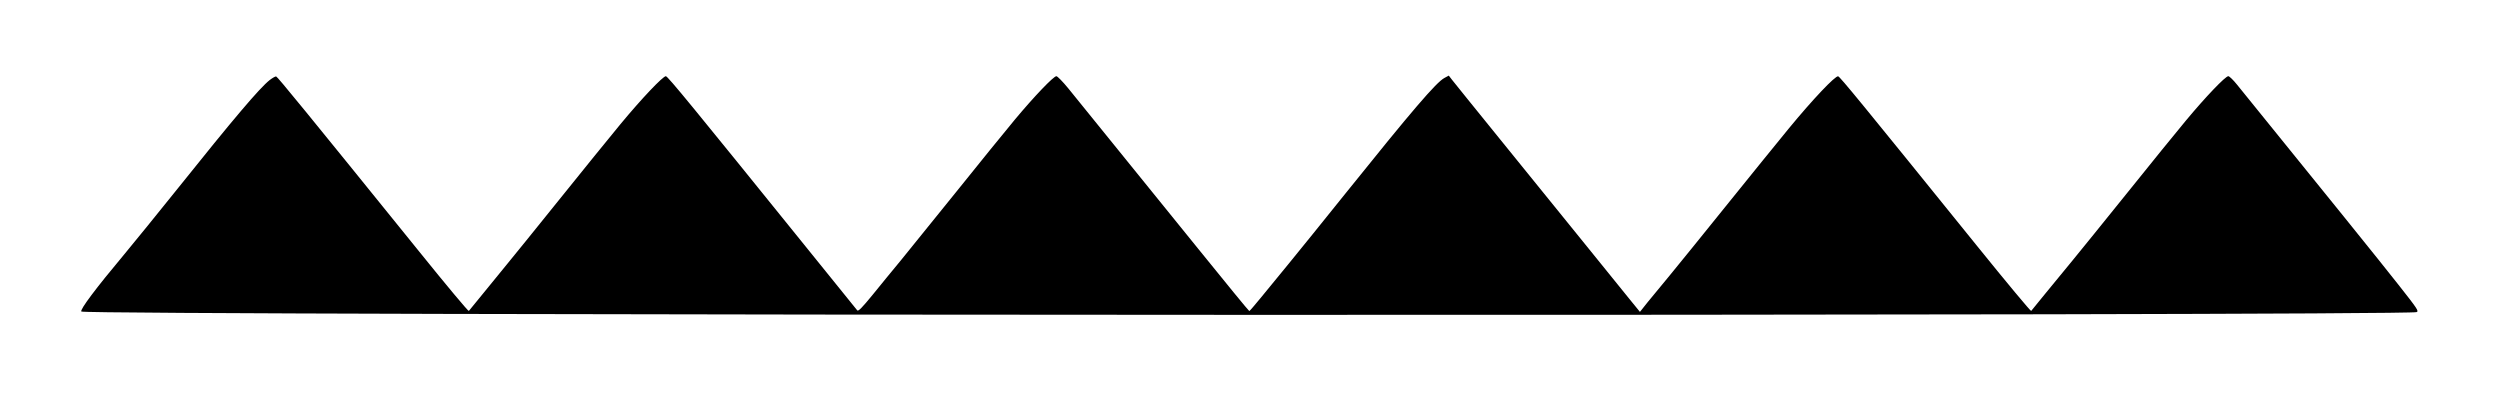 <?xml version="1.0" standalone="no"?>
<!DOCTYPE svg PUBLIC "-//W3C//DTD SVG 20010904//EN"
 "http://www.w3.org/TR/2001/REC-SVG-20010904/DTD/svg10.dtd">
<svg version="1.0" xmlns="http://www.w3.org/2000/svg"
 width="2133pt" height="345pt" viewBox="0 0 2133 345"
 preserveAspectRatio="xMidYMid meet">

<g transform="translate(0,345) scale(0.1,-0.1)"
fill="#000000" stroke="none">
<path d="M2301 2767 c-86 -68 -306 -327 -786 -927 -170 -212 -374 -463 -454
-559 -242 -289 -381 -474 -367 -489 35 -35 19830 -39 19924 -5 21 8 10 25
-154 233 -141 180 -649 809 -1377 1707 -32 40 -66 73 -75 73 -25 0 -195 -178
-363 -380 -80 -96 -305 -373 -499 -615 -195 -242 -405 -502 -467 -577 -62 -76
-165 -202 -230 -280 -64 -79 -119 -147 -123 -151 -4 -4 -210 243 -458 550
-998 1235 -1173 1448 -1189 1452 -25 5 -215 -195 -420 -444 -99 -121 -342
-420 -539 -665 -197 -245 -412 -510 -478 -590 -67 -80 -151 -183 -188 -228
l-66 -83 -84 103 c-47 57 -228 281 -403 498 -176 217 -493 609 -705 870 -212
261 -397 491 -412 510 l-27 35 -37 -20 c-70 -37 -276 -278 -844 -985 -183
-228 -401 -498 -484 -599 -83 -101 -192 -233 -241 -294 -50 -61 -93 -111 -96
-111 -3 -1 -199 238 -434 529 -447 553 -969 1197 -1112 1373 -46 56 -91 102
-100 102 -24 0 -187 -170 -354 -370 -80 -96 -305 -373 -499 -615 -195 -242
-408 -505 -473 -585 -66 -80 -174 -211 -240 -293 -95 -116 -124 -145 -133
-135 -6 7 -211 261 -455 563 -941 1165 -1162 1435 -1178 1435 -25 0 -205 -189
-388 -410 -93 -113 -329 -403 -523 -645 -194 -242 -395 -489 -445 -550 -50
-60 -142 -173 -204 -250 -63 -77 -117 -144 -121 -148 -4 -5 -194 222 -422 505
-967 1196 -1210 1493 -1222 1496 -7 1 -32 -13 -55 -31z"/>
</g>
</svg>
